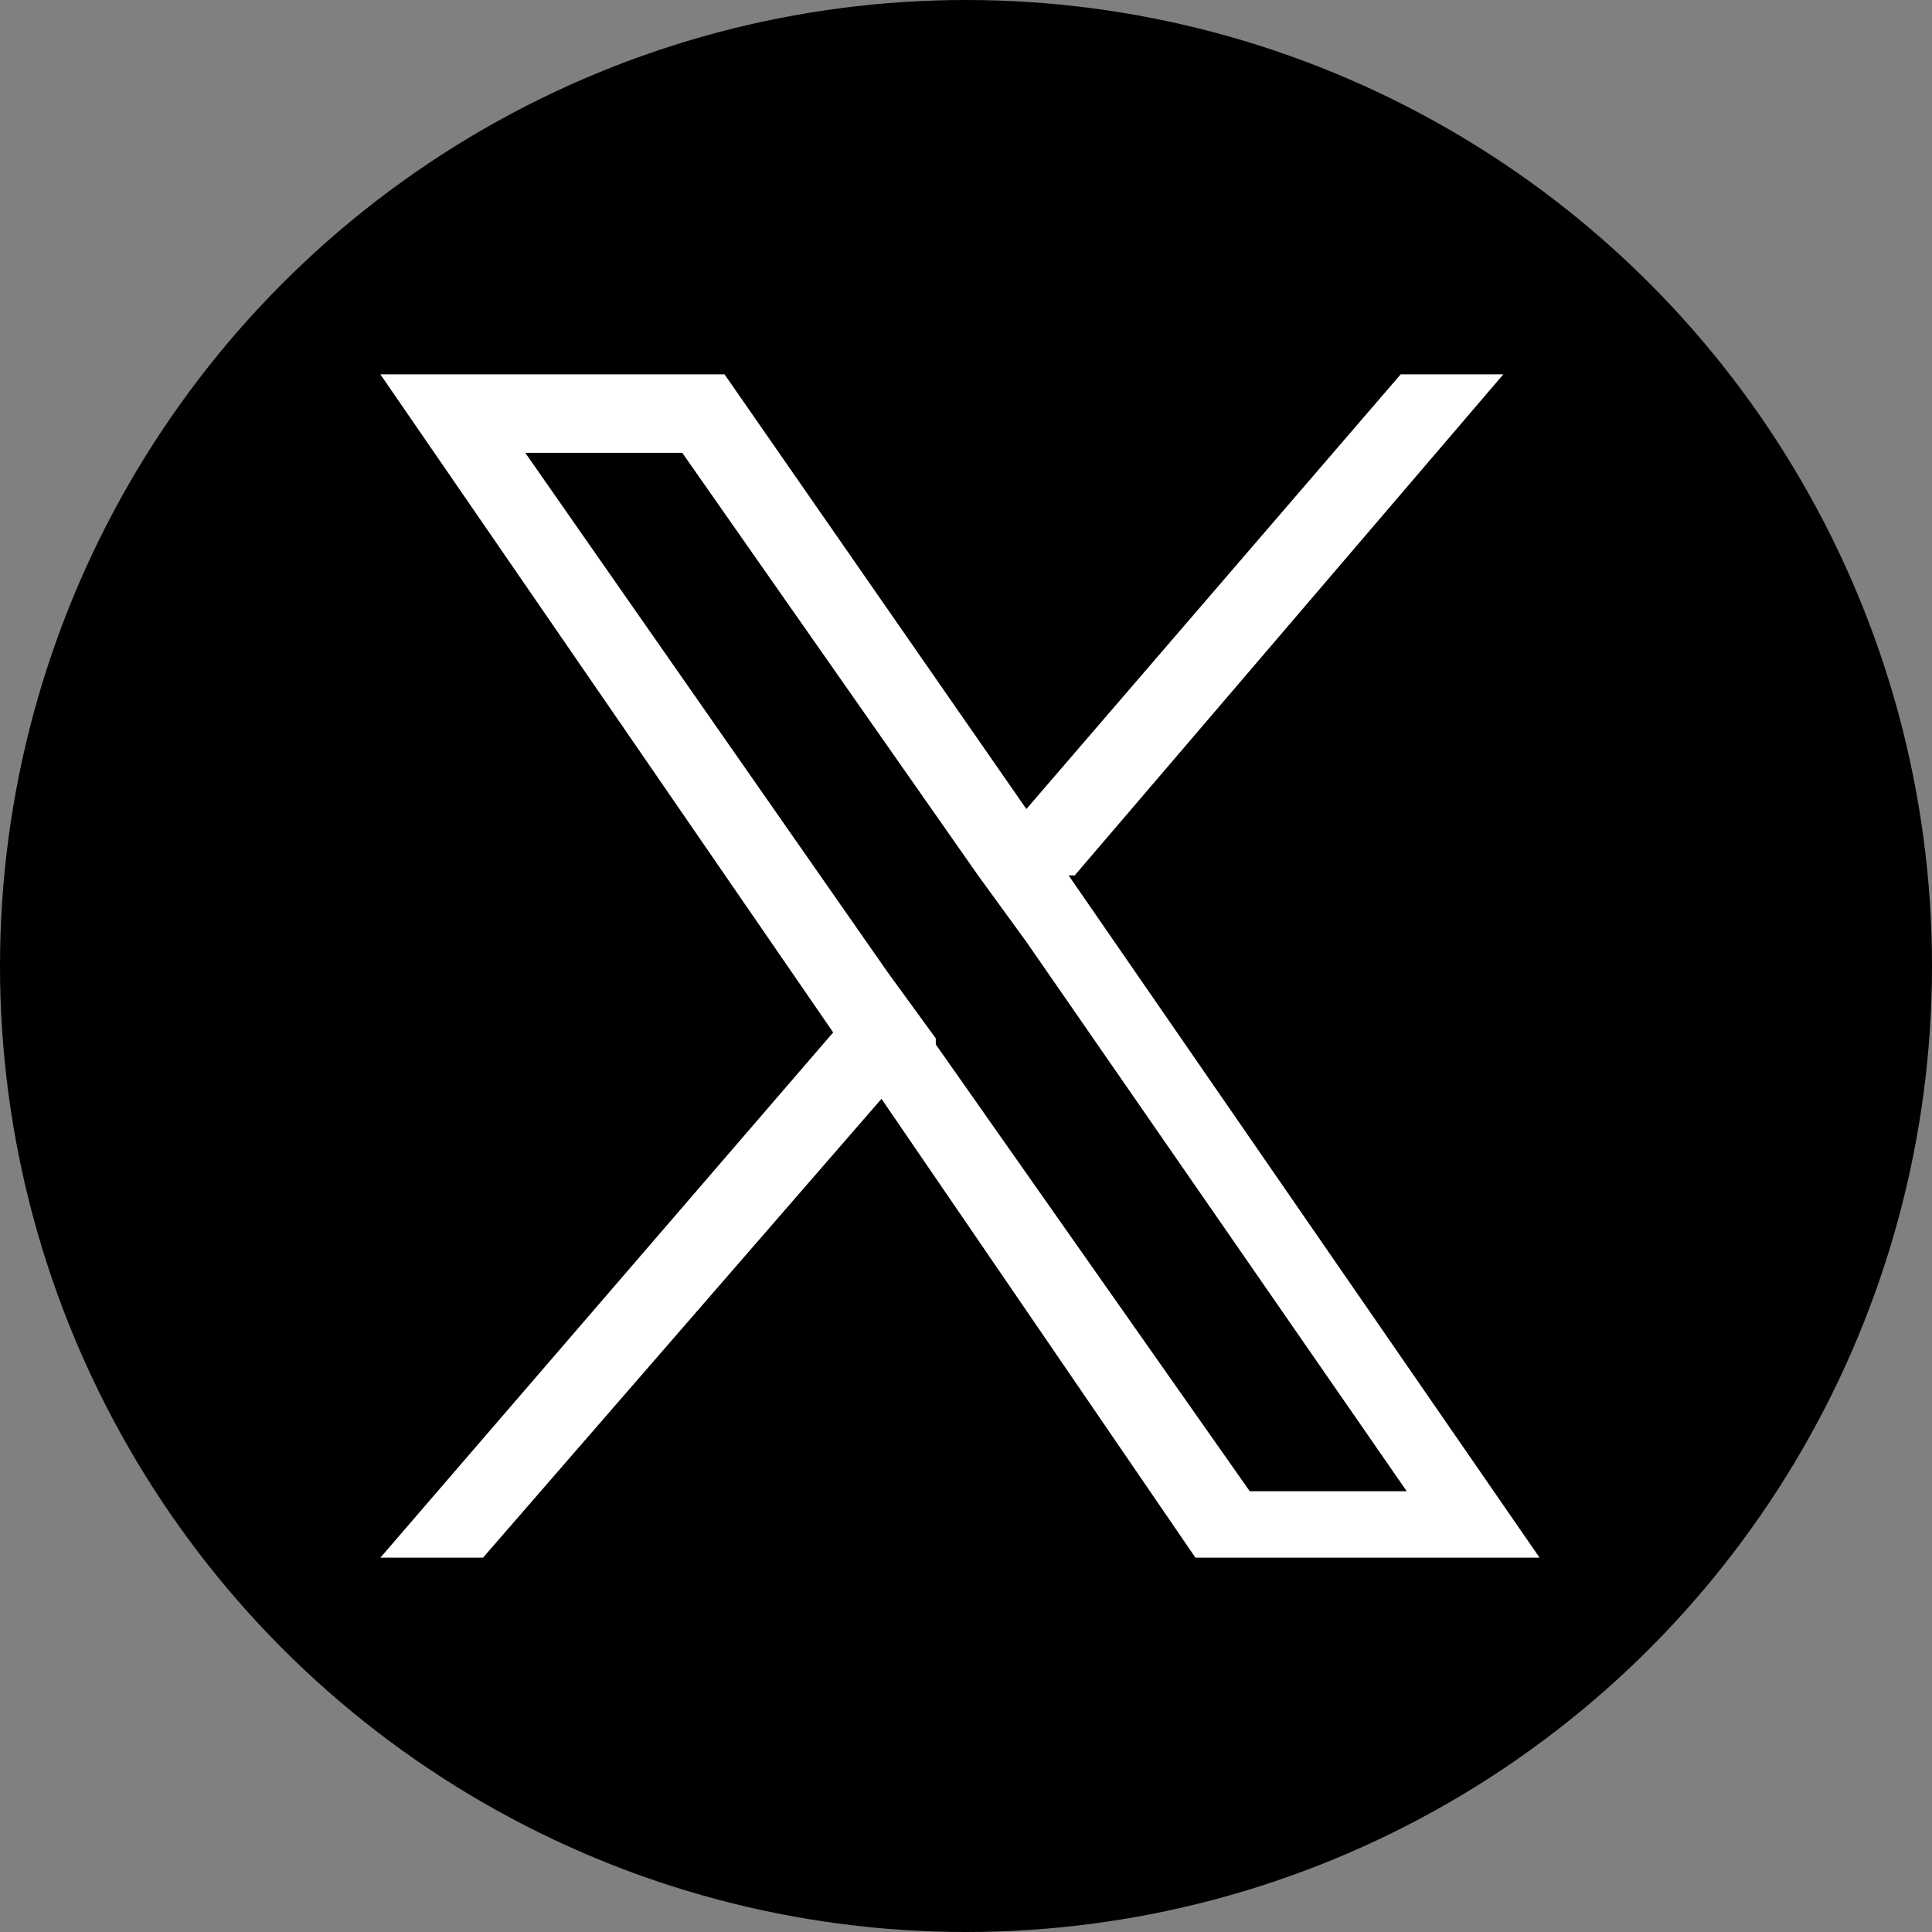 <?xml version="1.0" encoding="UTF-8"?>
<svg id="_レイヤー_1" data-name="レイヤー 1" xmlns="http://www.w3.org/2000/svg" version="1.1" viewBox="0 0 32 32">
  <rect x="0" y="0" width="32" height="32" fill="#808080" stroke="none"/>
  <circle cx="16" cy="16" r="16" fill="#000" stroke-width="0"/>
  <path d="M17.8,14.5l7.1-8.3h-1.7l-6.2,7.2-5-7.2h-5.7l7.5,10.9-7.5,8.7h1.7l6.6-7.6,5.2,7.6h5.7l-7.8-11.3h0ZM15.5,17.2l-.8-1.1-6-8.6h2.6l4.9,7,.8,1.1,6.3,9.1h-2.6l-5.2-7.4h0Z" fill="#fff" stroke-width="0"/>
</svg>